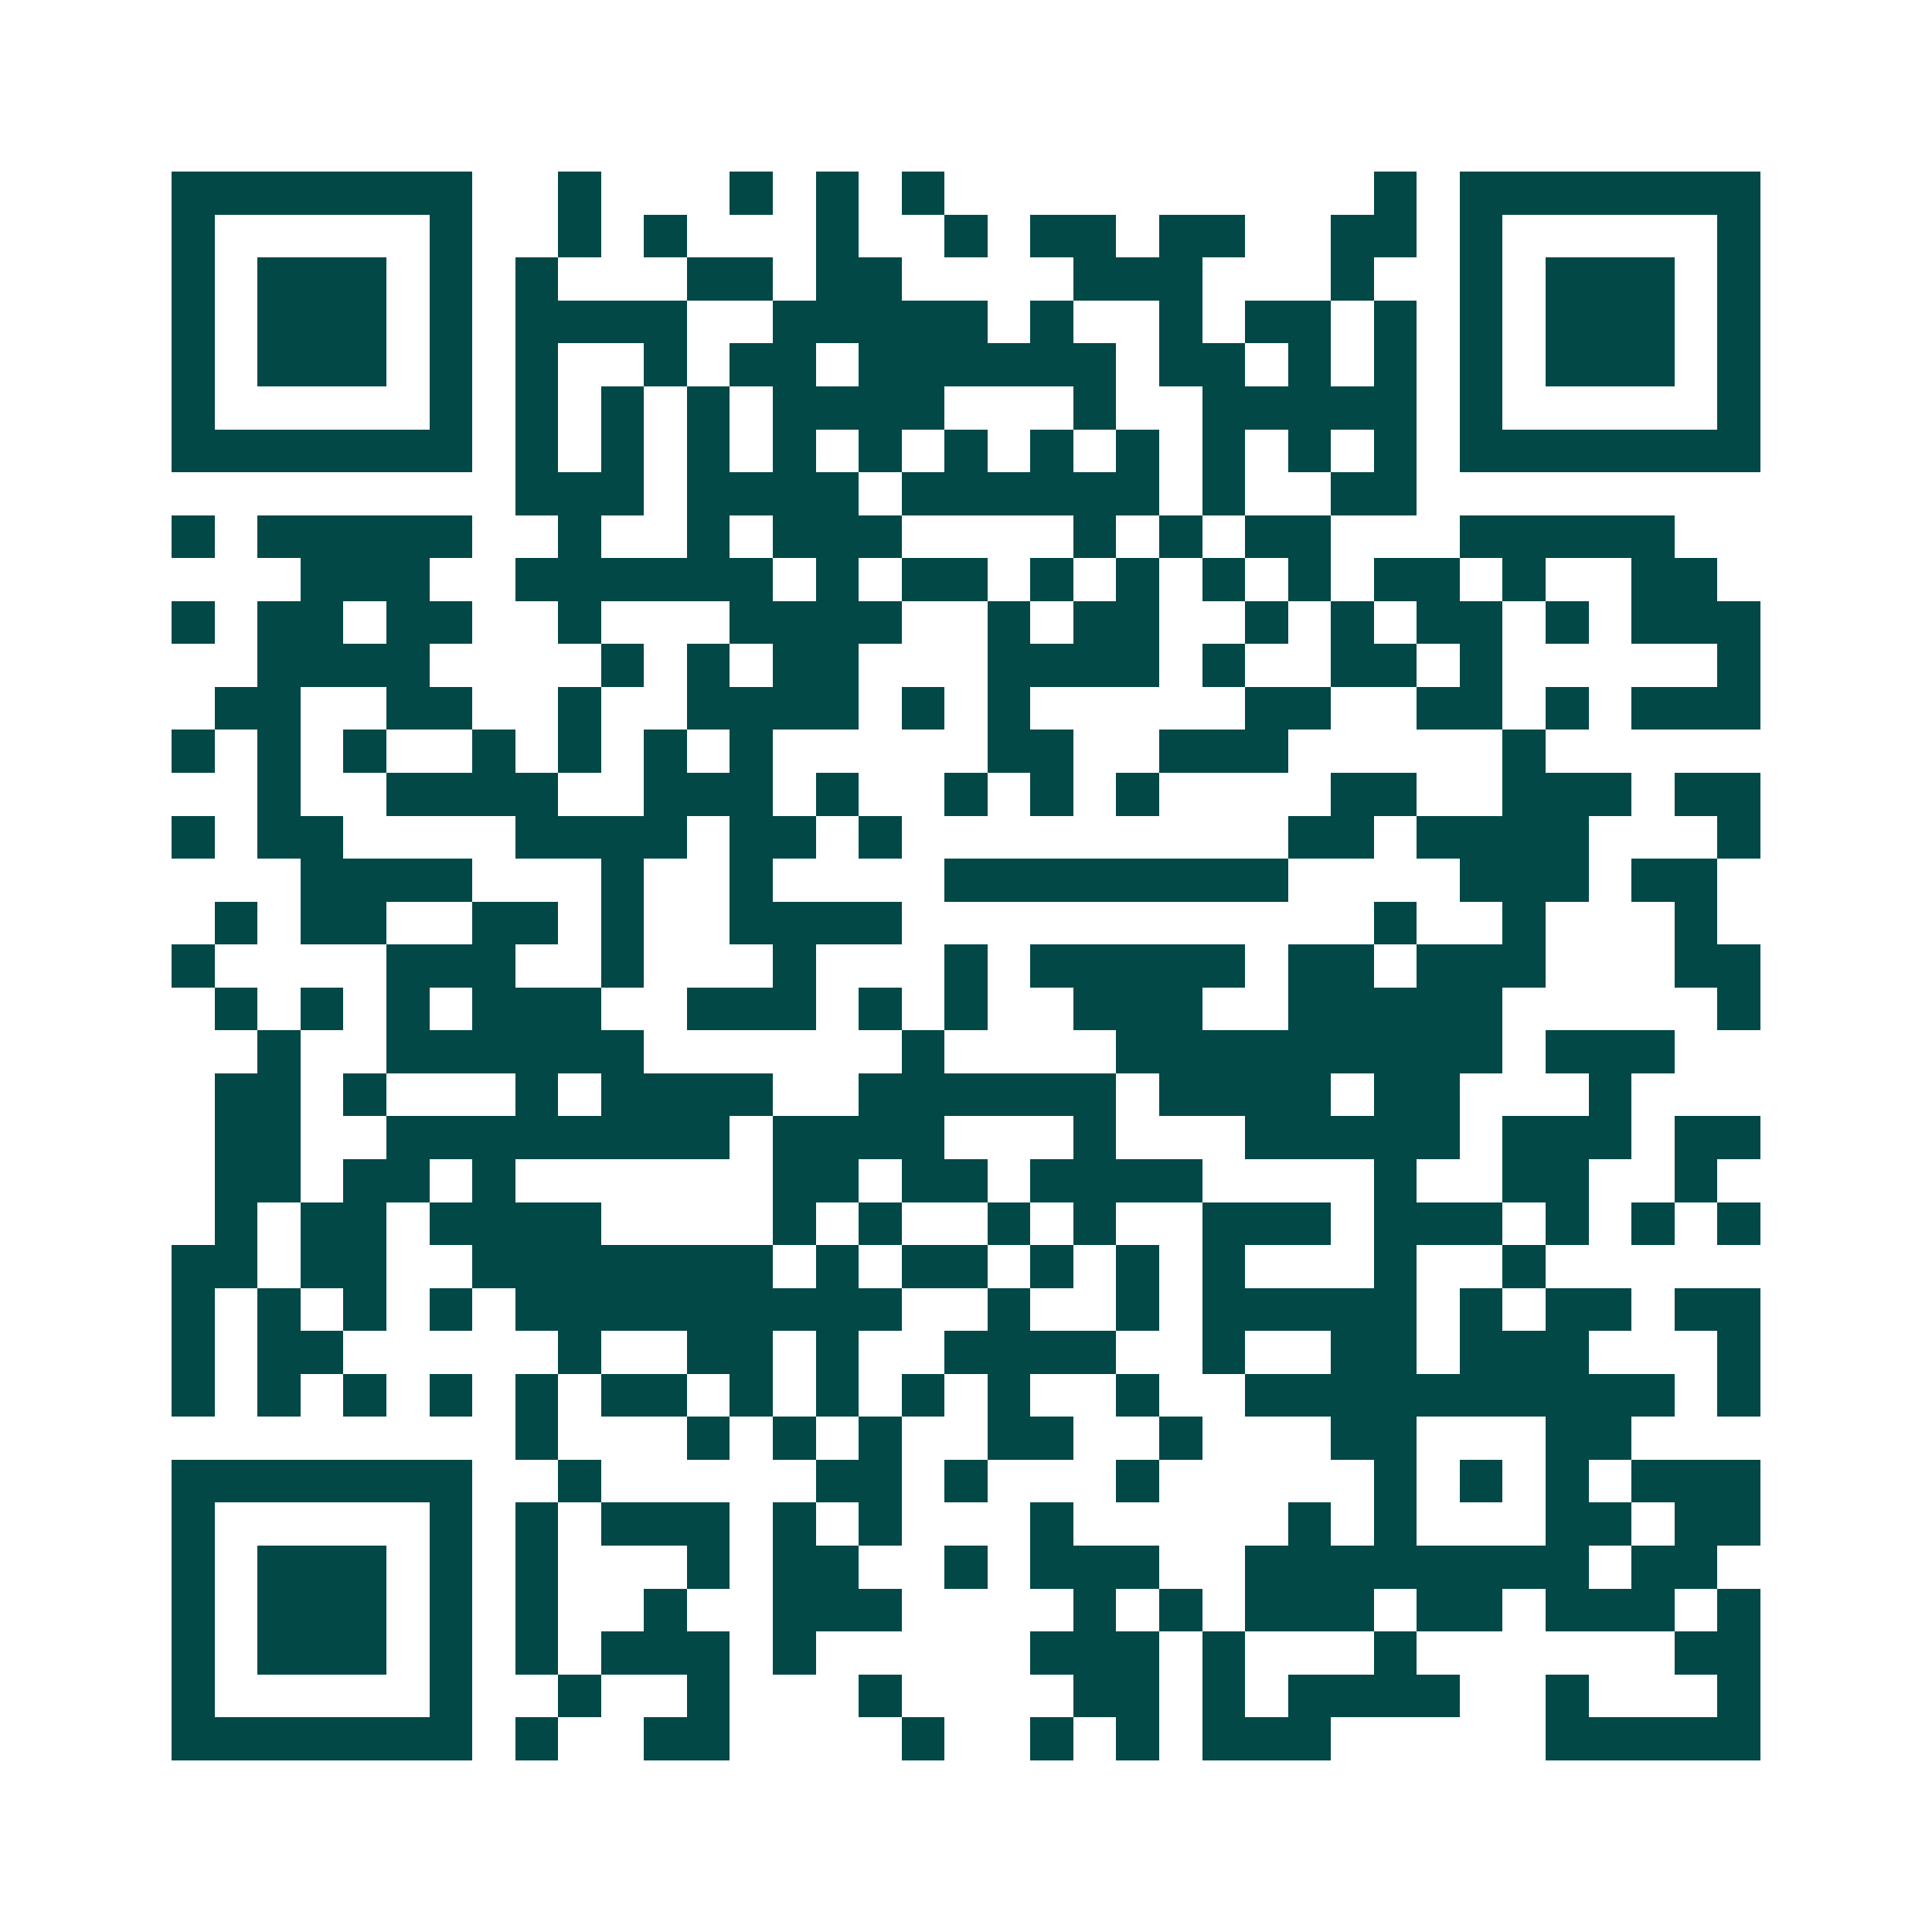 <svg xmlns="http://www.w3.org/2000/svg" width="200" height="200" viewBox="0 0 45 45" shape-rendering="crispEdges"><path fill="#ffffff" d="M0 0h45v45H0z"/><path stroke="#014847" d="M4 4.5h7m2 0h1m3 0h1m1 0h1m1 0h1m10 0h1m1 0h7M4 5.5h1m5 0h1m2 0h1m1 0h1m3 0h1m2 0h1m1 0h2m1 0h2m2 0h2m1 0h1m5 0h1M4 6.5h1m1 0h3m1 0h1m1 0h1m3 0h2m1 0h2m4 0h3m3 0h1m2 0h1m1 0h3m1 0h1M4 7.5h1m1 0h3m1 0h1m1 0h4m2 0h5m1 0h1m2 0h1m1 0h2m1 0h1m1 0h1m1 0h3m1 0h1M4 8.5h1m1 0h3m1 0h1m1 0h1m2 0h1m1 0h2m1 0h6m1 0h2m1 0h1m1 0h1m1 0h1m1 0h3m1 0h1M4 9.5h1m5 0h1m1 0h1m1 0h1m1 0h1m1 0h4m3 0h1m2 0h5m1 0h1m5 0h1M4 10.5h7m1 0h1m1 0h1m1 0h1m1 0h1m1 0h1m1 0h1m1 0h1m1 0h1m1 0h1m1 0h1m1 0h1m1 0h7M12 11.5h3m1 0h4m1 0h6m1 0h1m2 0h2M4 12.5h1m1 0h5m2 0h1m2 0h1m1 0h3m4 0h1m1 0h1m1 0h2m3 0h5M7 13.5h3m2 0h6m1 0h1m1 0h2m1 0h1m1 0h1m1 0h1m1 0h1m1 0h2m1 0h1m2 0h2M4 14.5h1m1 0h2m1 0h2m2 0h1m3 0h4m2 0h1m1 0h2m2 0h1m1 0h1m1 0h2m1 0h1m1 0h3M6 15.5h4m4 0h1m1 0h1m1 0h2m3 0h4m1 0h1m2 0h2m1 0h1m5 0h1M5 16.5h2m2 0h2m2 0h1m2 0h4m1 0h1m1 0h1m5 0h2m2 0h2m1 0h1m1 0h3M4 17.5h1m1 0h1m1 0h1m2 0h1m1 0h1m1 0h1m1 0h1m5 0h2m2 0h3m5 0h1M6 18.5h1m2 0h4m2 0h3m1 0h1m2 0h1m1 0h1m1 0h1m4 0h2m2 0h3m1 0h2M4 19.5h1m1 0h2m4 0h4m1 0h2m1 0h1m9 0h2m1 0h4m3 0h1M7 20.5h4m3 0h1m2 0h1m4 0h8m4 0h3m1 0h2M5 21.5h1m1 0h2m2 0h2m1 0h1m2 0h4m11 0h1m2 0h1m3 0h1M4 22.5h1m4 0h3m2 0h1m3 0h1m3 0h1m1 0h5m1 0h2m1 0h3m3 0h2M5 23.5h1m1 0h1m1 0h1m1 0h3m2 0h3m1 0h1m1 0h1m2 0h3m2 0h5m5 0h1M6 24.5h1m2 0h6m6 0h1m4 0h9m1 0h3M5 25.5h2m1 0h1m3 0h1m1 0h4m2 0h6m1 0h4m1 0h2m3 0h1M5 26.5h2m2 0h8m1 0h4m3 0h1m3 0h5m1 0h3m1 0h2M5 27.5h2m1 0h2m1 0h1m6 0h2m1 0h2m1 0h4m4 0h1m2 0h2m2 0h1M5 28.5h1m1 0h2m1 0h4m4 0h1m1 0h1m2 0h1m1 0h1m2 0h3m1 0h3m1 0h1m1 0h1m1 0h1M4 29.5h2m1 0h2m2 0h7m1 0h1m1 0h2m1 0h1m1 0h1m1 0h1m3 0h1m2 0h1M4 30.5h1m1 0h1m1 0h1m1 0h1m1 0h9m2 0h1m2 0h1m1 0h5m1 0h1m1 0h2m1 0h2M4 31.5h1m1 0h2m5 0h1m2 0h2m1 0h1m2 0h4m2 0h1m2 0h2m1 0h3m3 0h1M4 32.5h1m1 0h1m1 0h1m1 0h1m1 0h1m1 0h2m1 0h1m1 0h1m1 0h1m1 0h1m2 0h1m2 0h10m1 0h1M12 33.5h1m3 0h1m1 0h1m1 0h1m2 0h2m2 0h1m3 0h2m3 0h2M4 34.5h7m2 0h1m5 0h2m1 0h1m3 0h1m5 0h1m1 0h1m1 0h1m1 0h3M4 35.5h1m5 0h1m1 0h1m1 0h3m1 0h1m1 0h1m3 0h1m5 0h1m1 0h1m3 0h2m1 0h2M4 36.5h1m1 0h3m1 0h1m1 0h1m3 0h1m1 0h2m2 0h1m1 0h3m2 0h8m1 0h2M4 37.5h1m1 0h3m1 0h1m1 0h1m2 0h1m2 0h3m4 0h1m1 0h1m1 0h3m1 0h2m1 0h3m1 0h1M4 38.5h1m1 0h3m1 0h1m1 0h1m1 0h3m1 0h1m5 0h3m1 0h1m3 0h1m6 0h2M4 39.5h1m5 0h1m2 0h1m2 0h1m3 0h1m4 0h2m1 0h1m1 0h4m2 0h1m3 0h1M4 40.5h7m1 0h1m2 0h2m4 0h1m2 0h1m1 0h1m1 0h3m5 0h5"/></svg>
